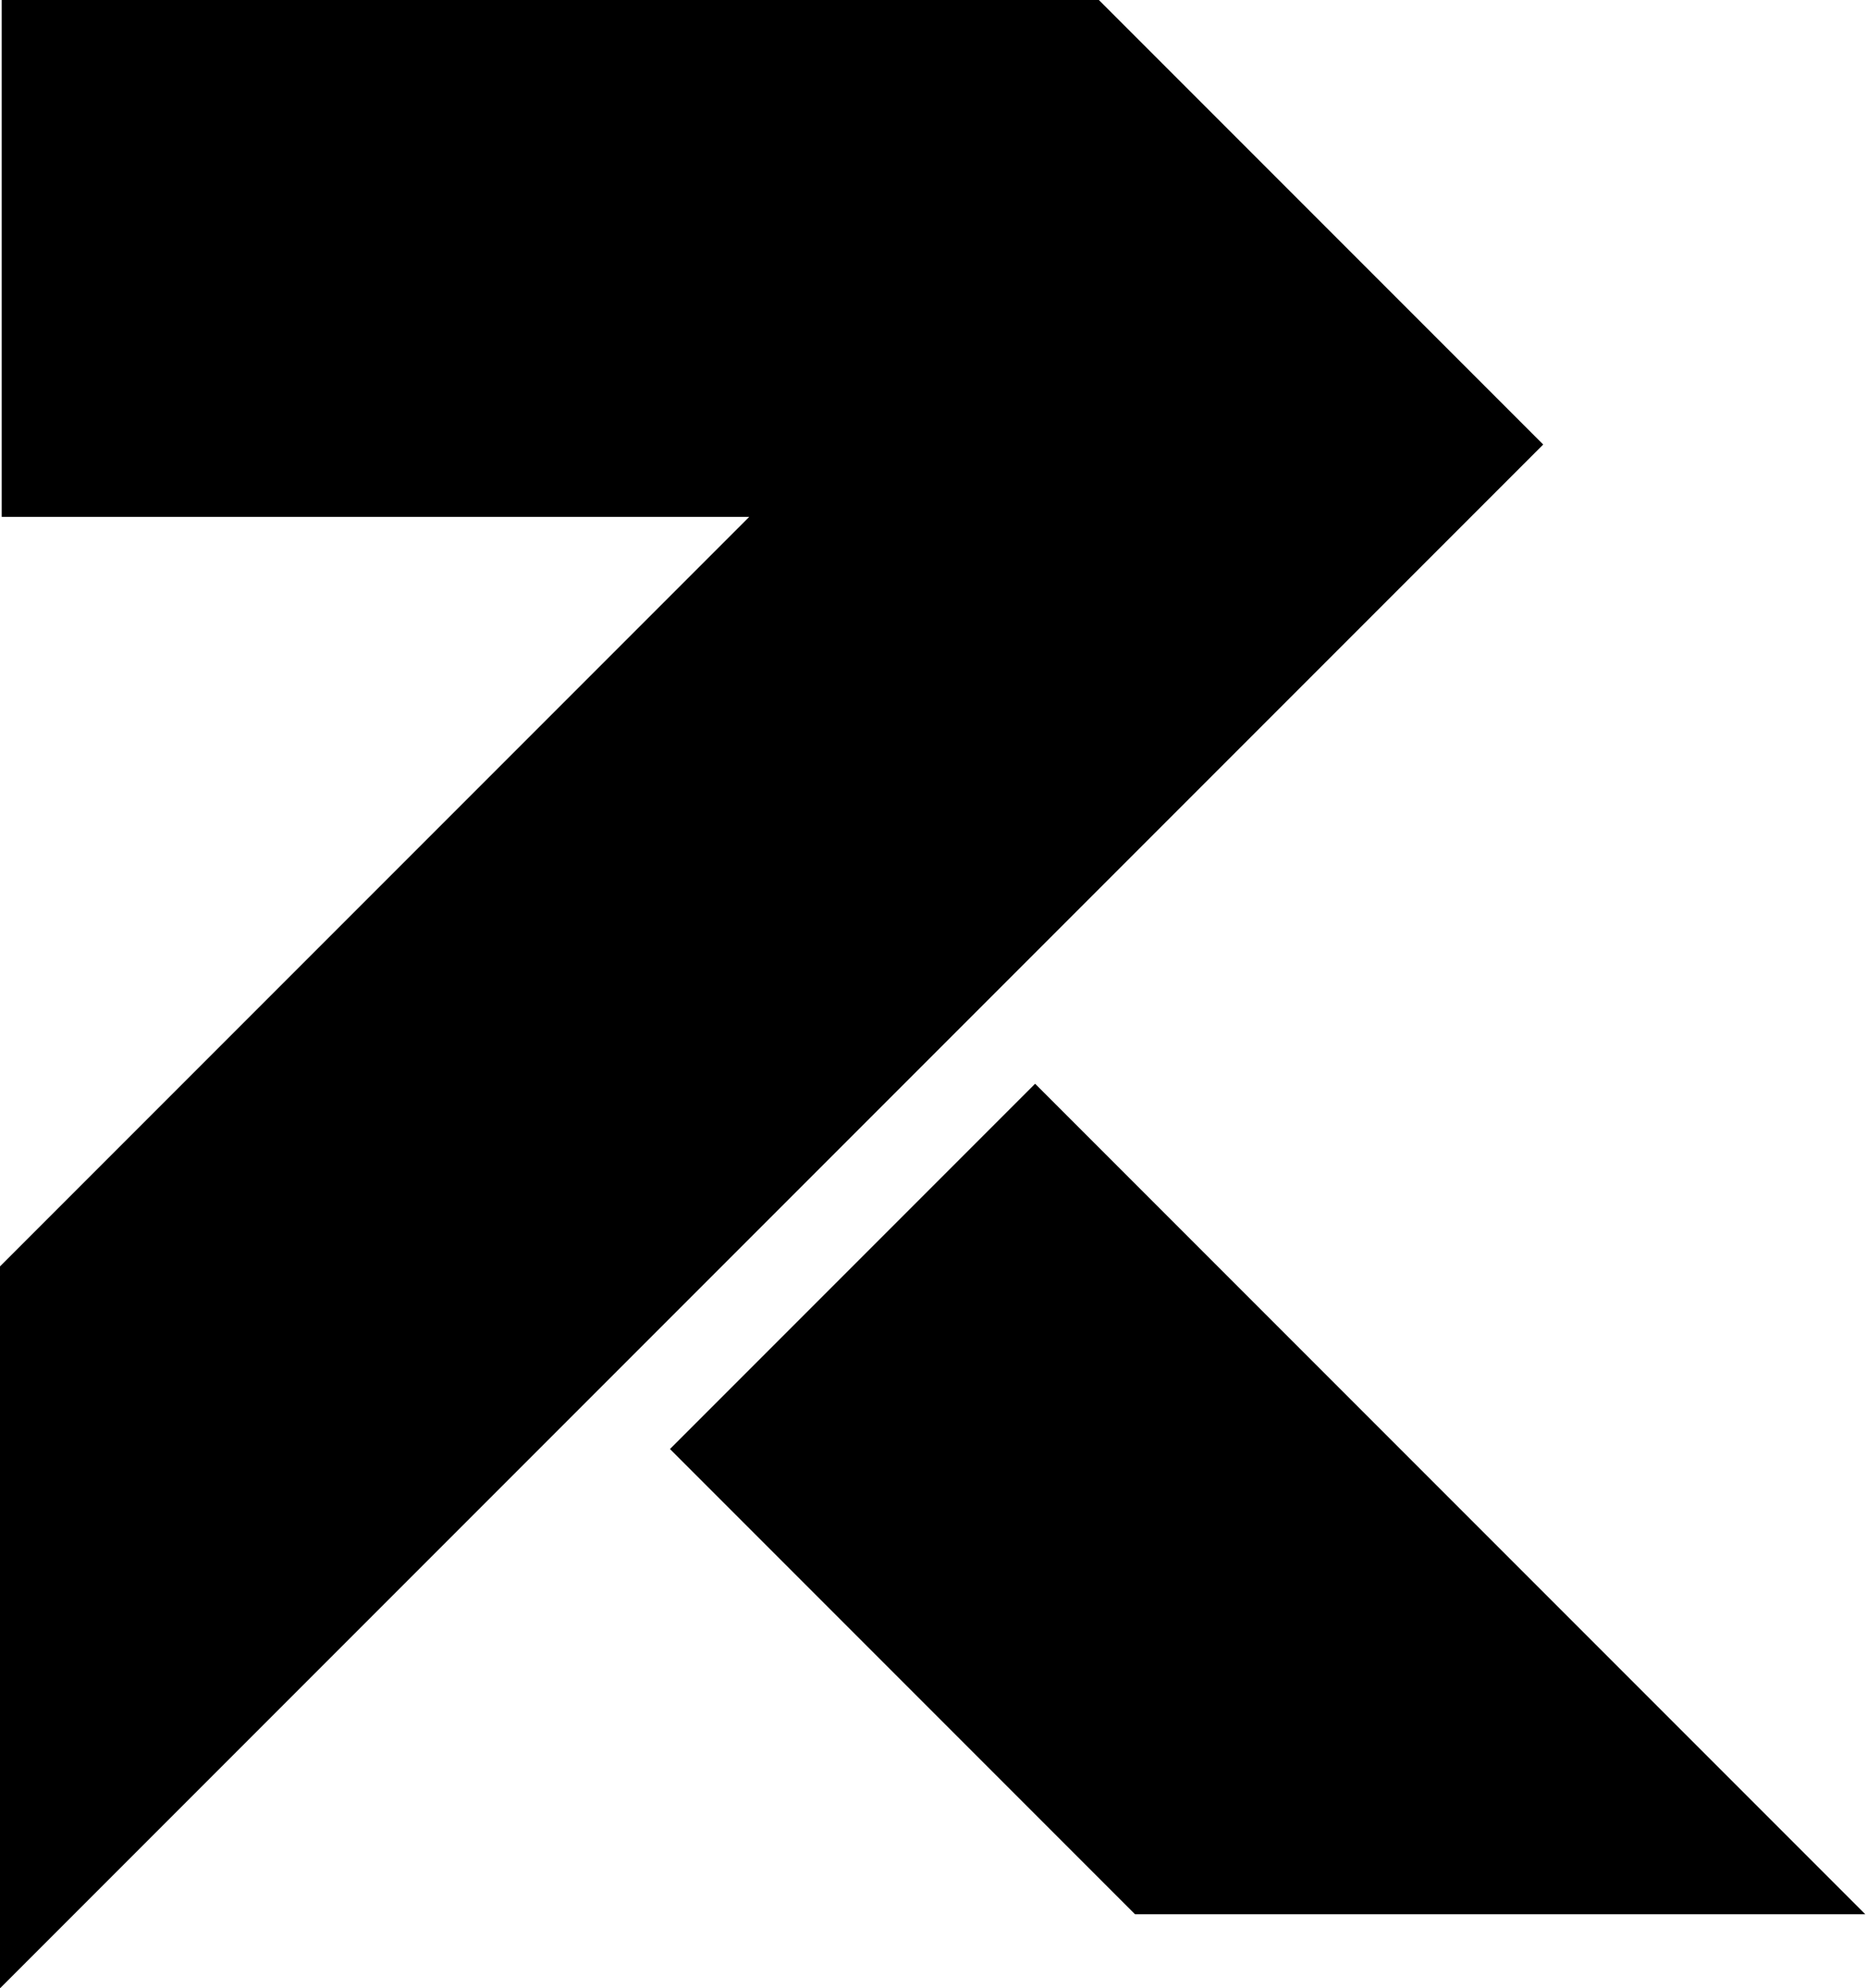 <svg width="542" height="577" viewBox="0 0 542 577" fill="none" xmlns="http://www.w3.org/2000/svg">
<path d="M300.5 314.5L194.5 420.5L329.5 555.5H541.5L300.5 314.5Z" fill="black"/>
<path d="M319 0H0.5V150H217.5L0 367.5V577L448 129L319 0Z" fill="black"/>
</svg>
